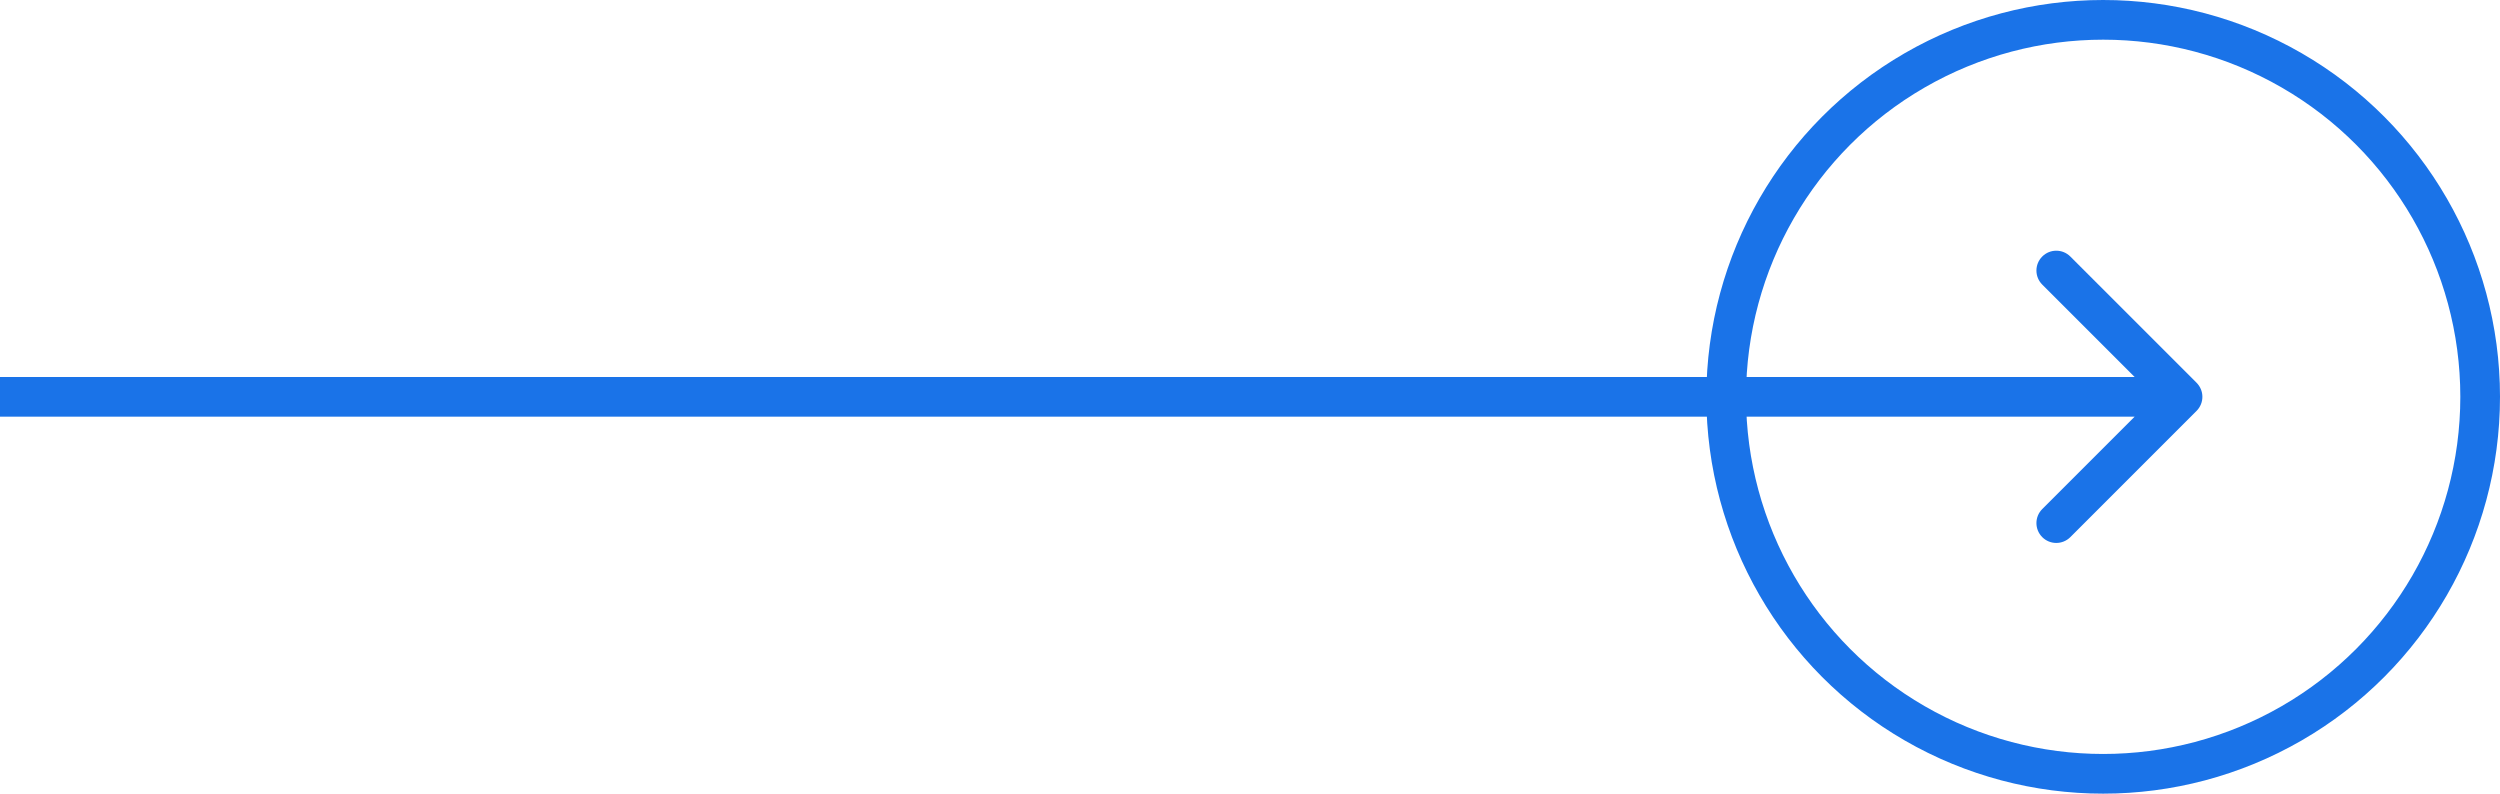 <svg width="63" height="20" viewBox="0 0 63 20" fill="none" xmlns="http://www.w3.org/2000/svg">
<path d="M55.354 10.354C55.549 10.158 55.549 9.842 55.354 9.646L52.172 6.464C51.976 6.269 51.66 6.269 51.465 6.464C51.269 6.66 51.269 6.976 51.465 7.172L54.293 10L51.465 12.828C51.269 13.024 51.269 13.34 51.465 13.536C51.66 13.731 51.976 13.731 52.172 13.536L55.354 10.354ZM4.37114e-08 10.5L55 10.5L55 9.5L-4.37114e-08 9.5L4.37114e-08 10.5Z" fill="#1A73E8"/>
<circle cx="53" cy="10" r="9.5" stroke="#1A73E8"/>
</svg>
